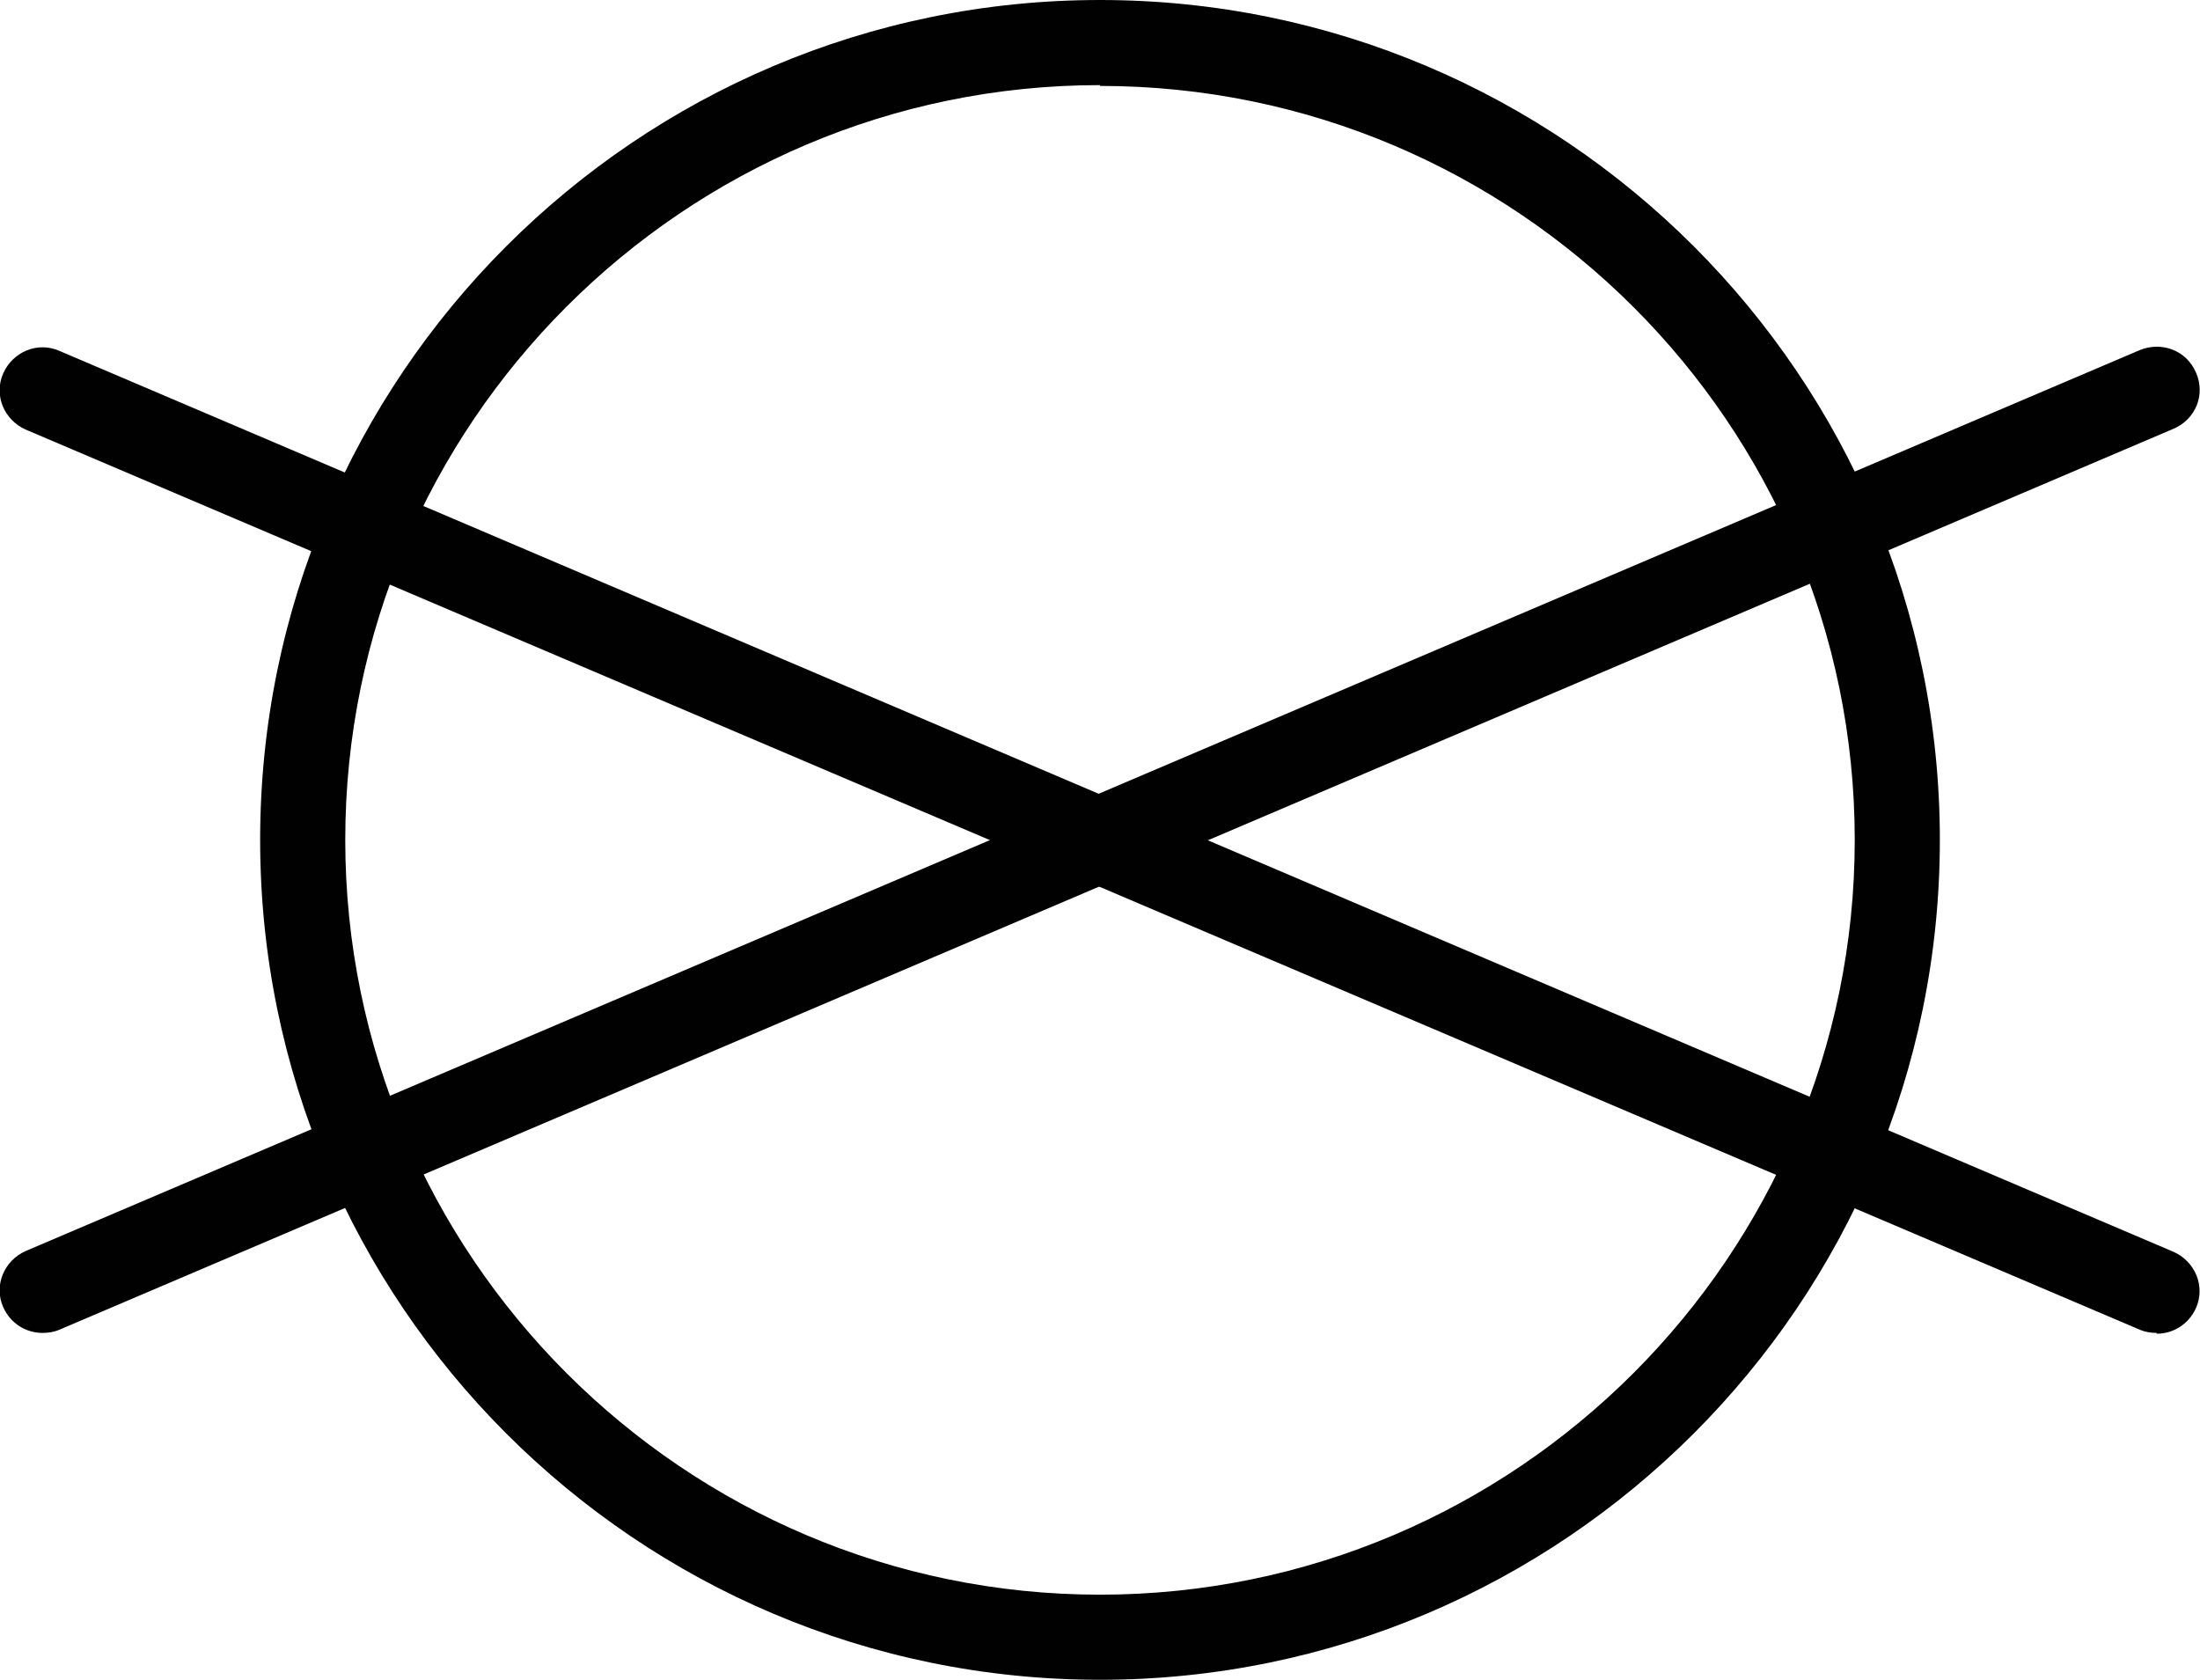 <?xml version="1.0" encoding="UTF-8"?>
<svg xmlns="http://www.w3.org/2000/svg" id="Calque_2" data-name="Calque 2" viewBox="0 0 27.4 20.92">
  <defs>
    <style>
      .cls-1 {
        fill: #010101;
      }
    </style>
  </defs>
  <g id="Calque_1-2" data-name="Calque 1">
    <g>
      <path class="cls-1" d="m13.7,20.92c-5.77,0-10.46-4.69-10.46-10.46S7.93,0,13.7,0s10.46,4.69,10.46,10.46-4.69,10.46-10.46,10.46Zm0-19.86c-5.18,0-9.4,4.22-9.4,9.4s4.22,9.4,9.4,9.4,9.4-4.22,9.4-9.4S18.88,1.07,13.7,1.07h0Z"></path>
      <g>
        <path class="cls-1" d="m26.86,16.6c-.07,0-.14-.01-.21-.04L.32,5.35c-.27-.12-.4-.43-.28-.7s.43-.4.7-.28l26.33,11.22c.27.12.4.43.28.7-.09.2-.28.32-.49.32h0Z"></path>
        <path class="cls-1" d="m.53,16.6c-.21,0-.4-.12-.49-.32-.12-.27.01-.58.28-.7L26.65,4.36c.27-.11.58,0,.7.28.12.27,0,.58-.28.7L.74,16.56c-.07.03-.14.04-.21.04Z"></path>
      </g>
    </g>
  </g>
</svg>
